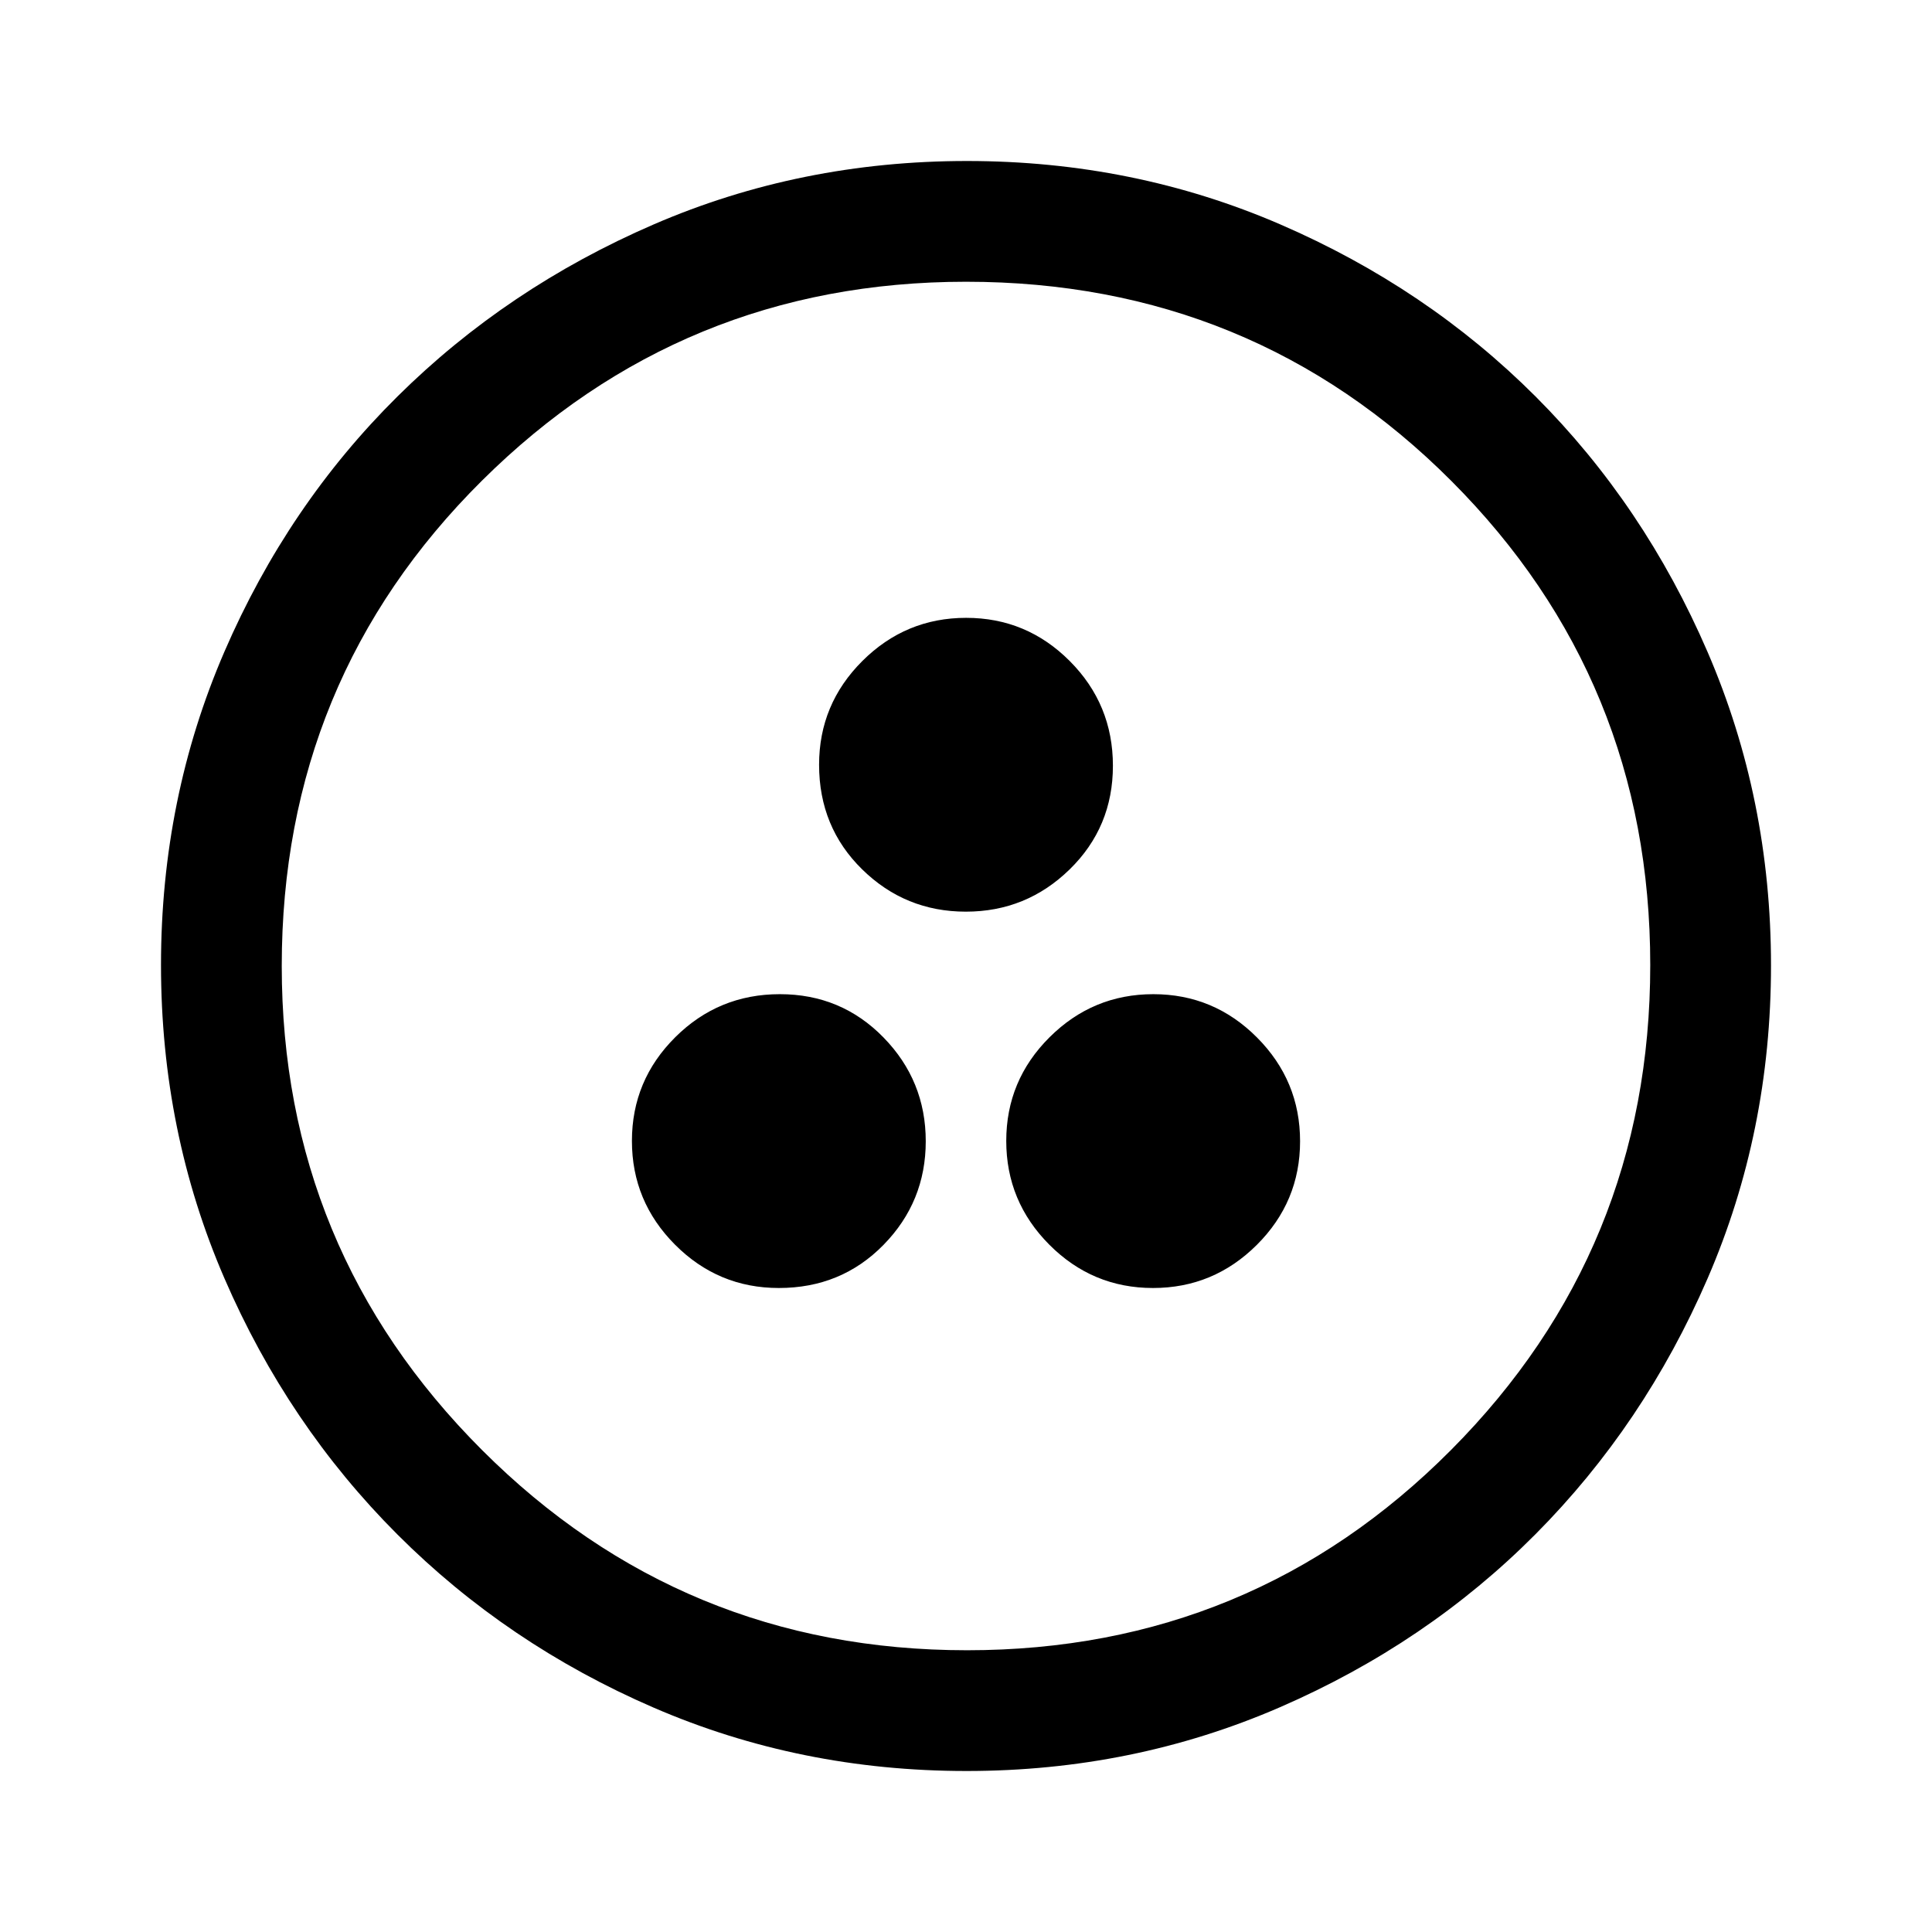 <?xml version="1.0" encoding="UTF-8"?>
<svg xmlns="http://www.w3.org/2000/svg" height="48" viewBox="0 96 960 960" width="48">
  <path d="M387 736q31 0 52-21.42 21-21.421 21-51.5 0-30.08-21-51.58T387.5 590q-30.5 0-52 21.42-21.5 21.421-21.5 51.5 0 30.08 21.444 51.58T387 736Zm185.92 0q30.08 0 51.58-21.42 21.5-21.421 21.5-51.5 0-30.08-21.42-51.58-21.421-21.5-51.5-21.5-30.08 0-51.58 21.42-21.5 21.421-21.5 51.5 0 30.08 21.42 51.58 21.421 21.5 51.5 21.5Zm-93-187q30.08 0 51.58-21t21.5-51.5q0-30.5-21.42-52-21.421-21.5-51.5-21.5-30.08 0-51.58 21.444T407 476q0 31 21.42 52 21.421 21 51.5 21Zm.346 427q-82.734 0-155.5-31.5t-127.266-86q-54.5-54.5-86-127.341Q80 658.319 80 575.5q0-82.819 31.5-155.659Q143 347 197.5 293t127.341-85.5Q397.681 176 480.5 176q82.819 0 155.659 31.5Q709 239 763 293t85.5 127Q880 493 880 575.734q0 82.734-31.5 155.5T763 858.316q-54 54.316-127 86Q563 976 480.266 976Zm.234-60Q622 916 721 816.5t99-241Q820 434 721.188 335 622.375 236 480 236q-141 0-240.5 98.812Q140 433.625 140 576q0 141 99.5 240.5t241 99.5Zm-.5-340Z"></path>
</svg>
